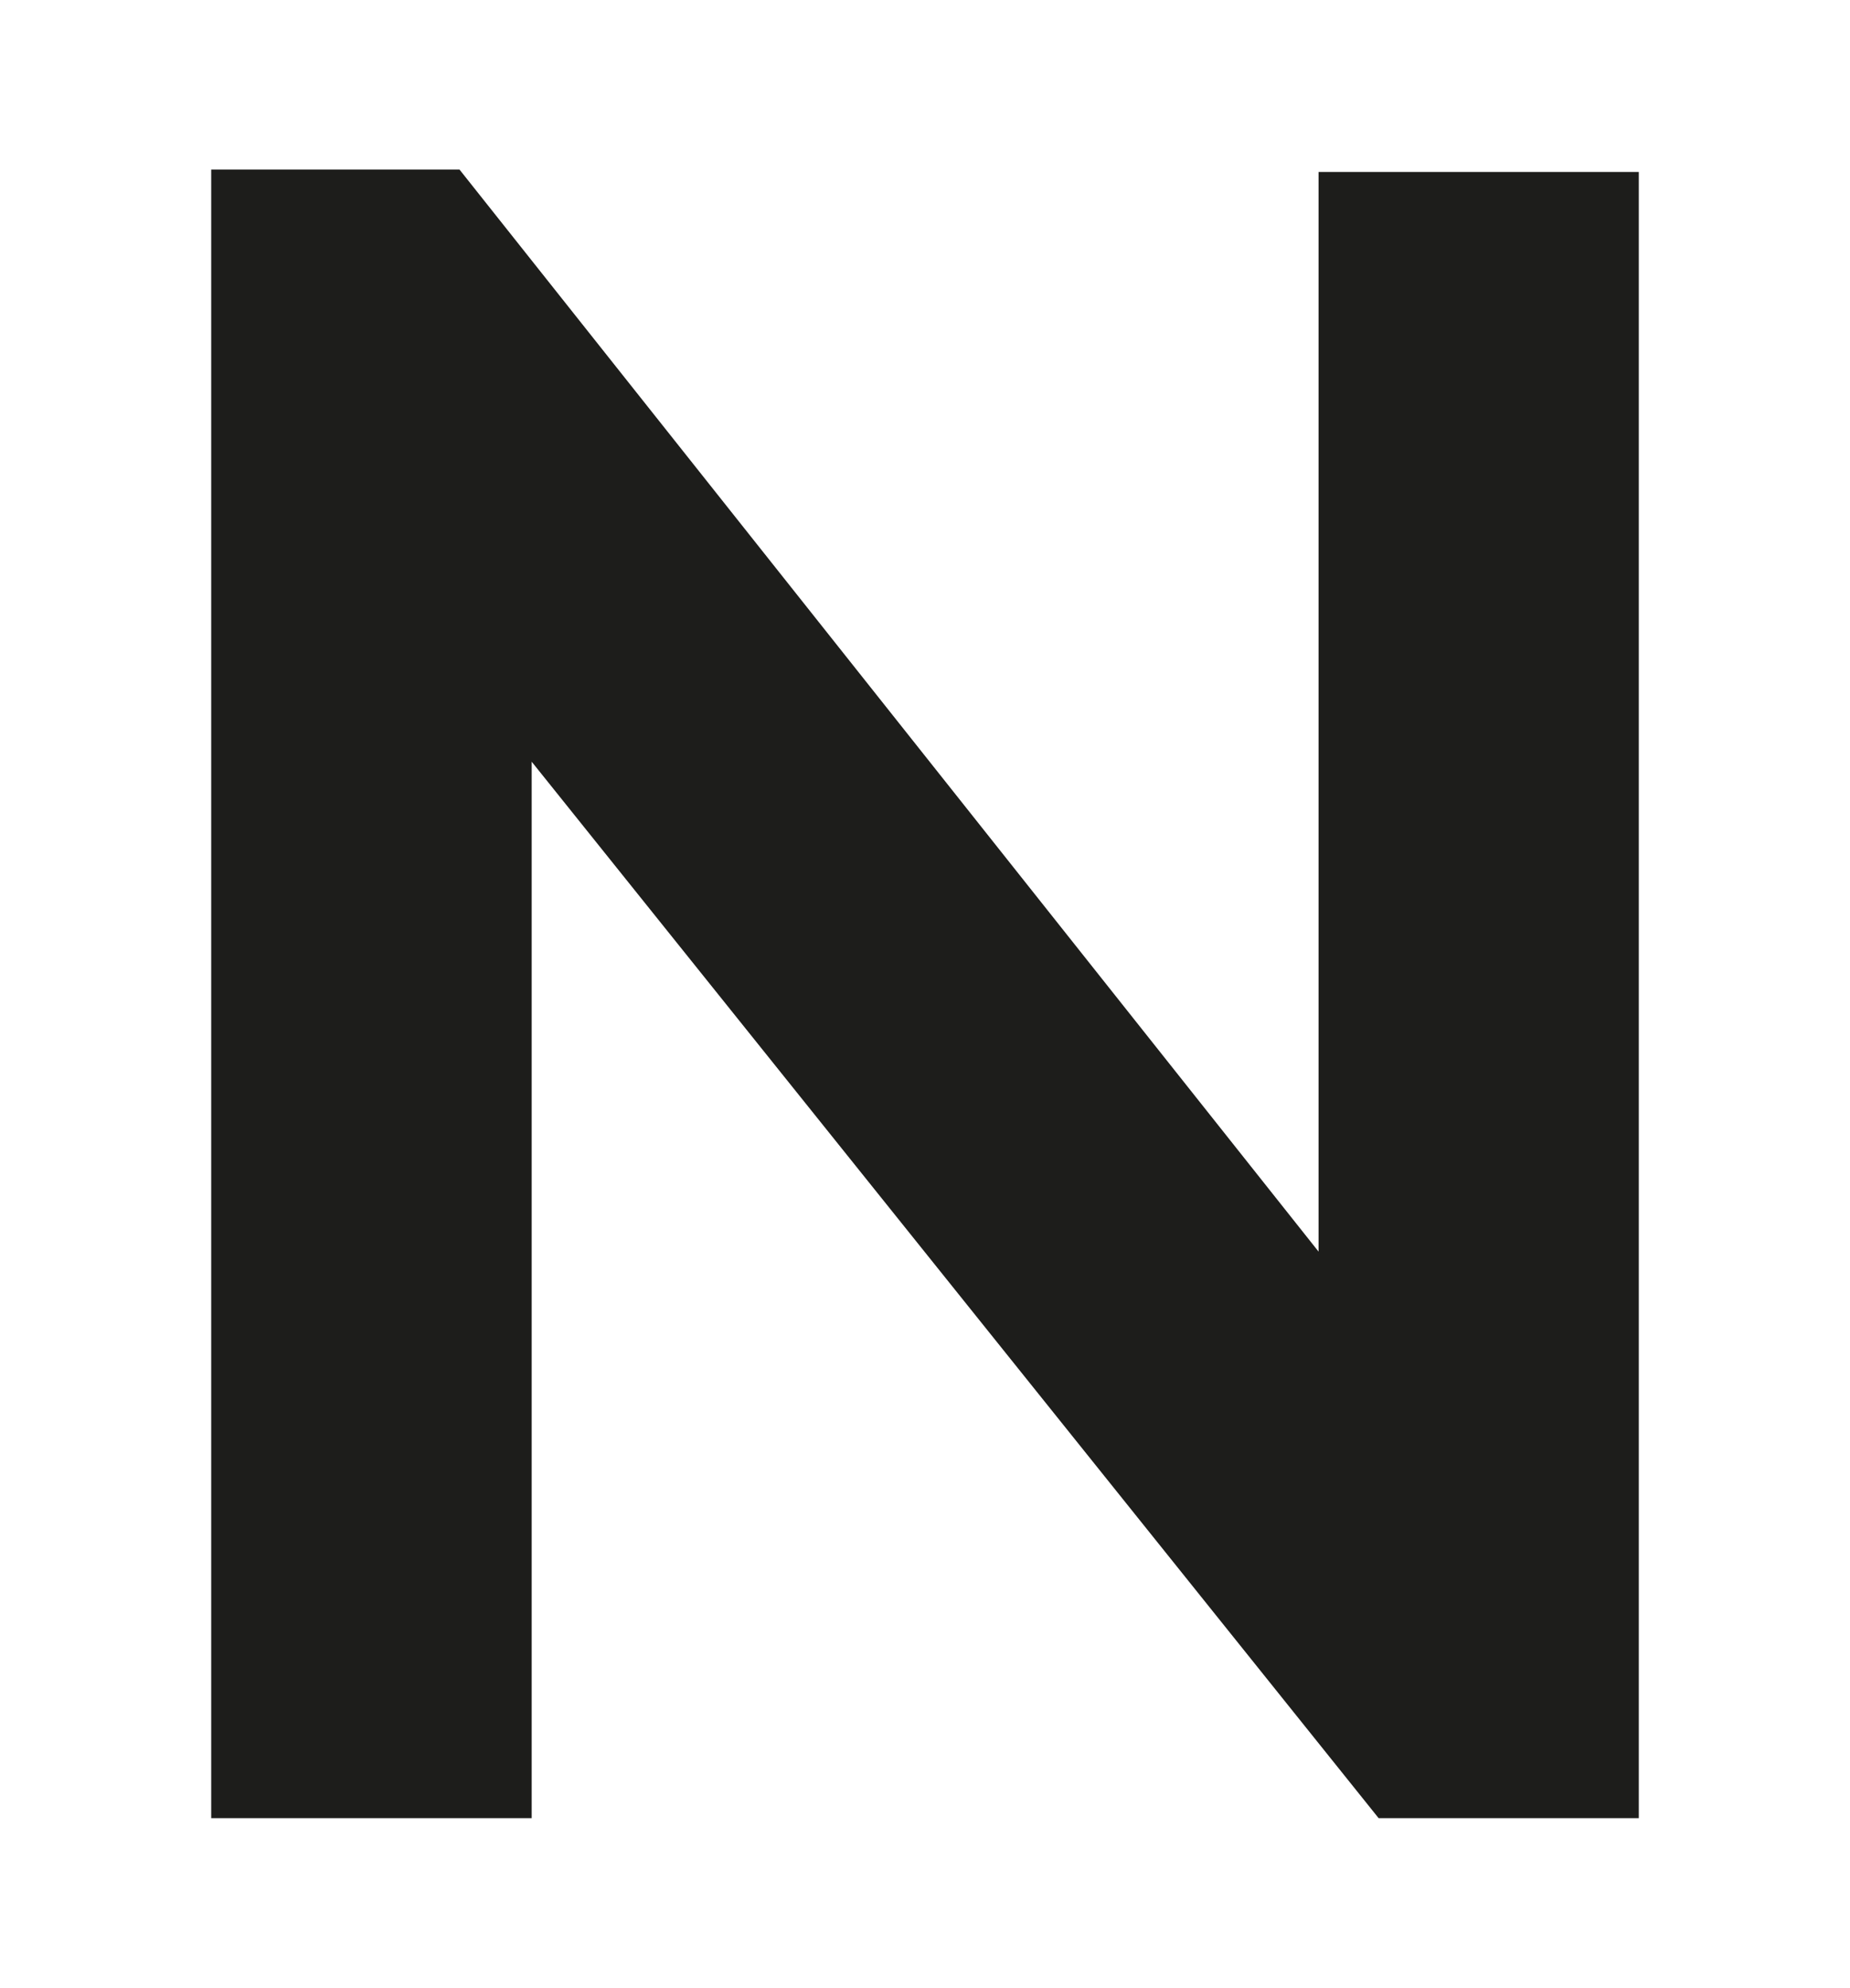 <?xml version="1.0" encoding="UTF-8"?>
<svg xmlns="http://www.w3.org/2000/svg" id="Capa_1" data-name="Capa 1" viewBox="0 0 78.22 84.03">
  <defs>
    <style>.cls-1{fill:#1d1d1b;}</style>
  </defs>
  <title>favi-n</title>
  <path class="cls-1" d="M22.48,32.2V76.86H8.93V7.17h10.5L55.75,52.91V7.27H69.29V76.86h-11Z"></path>
</svg>
